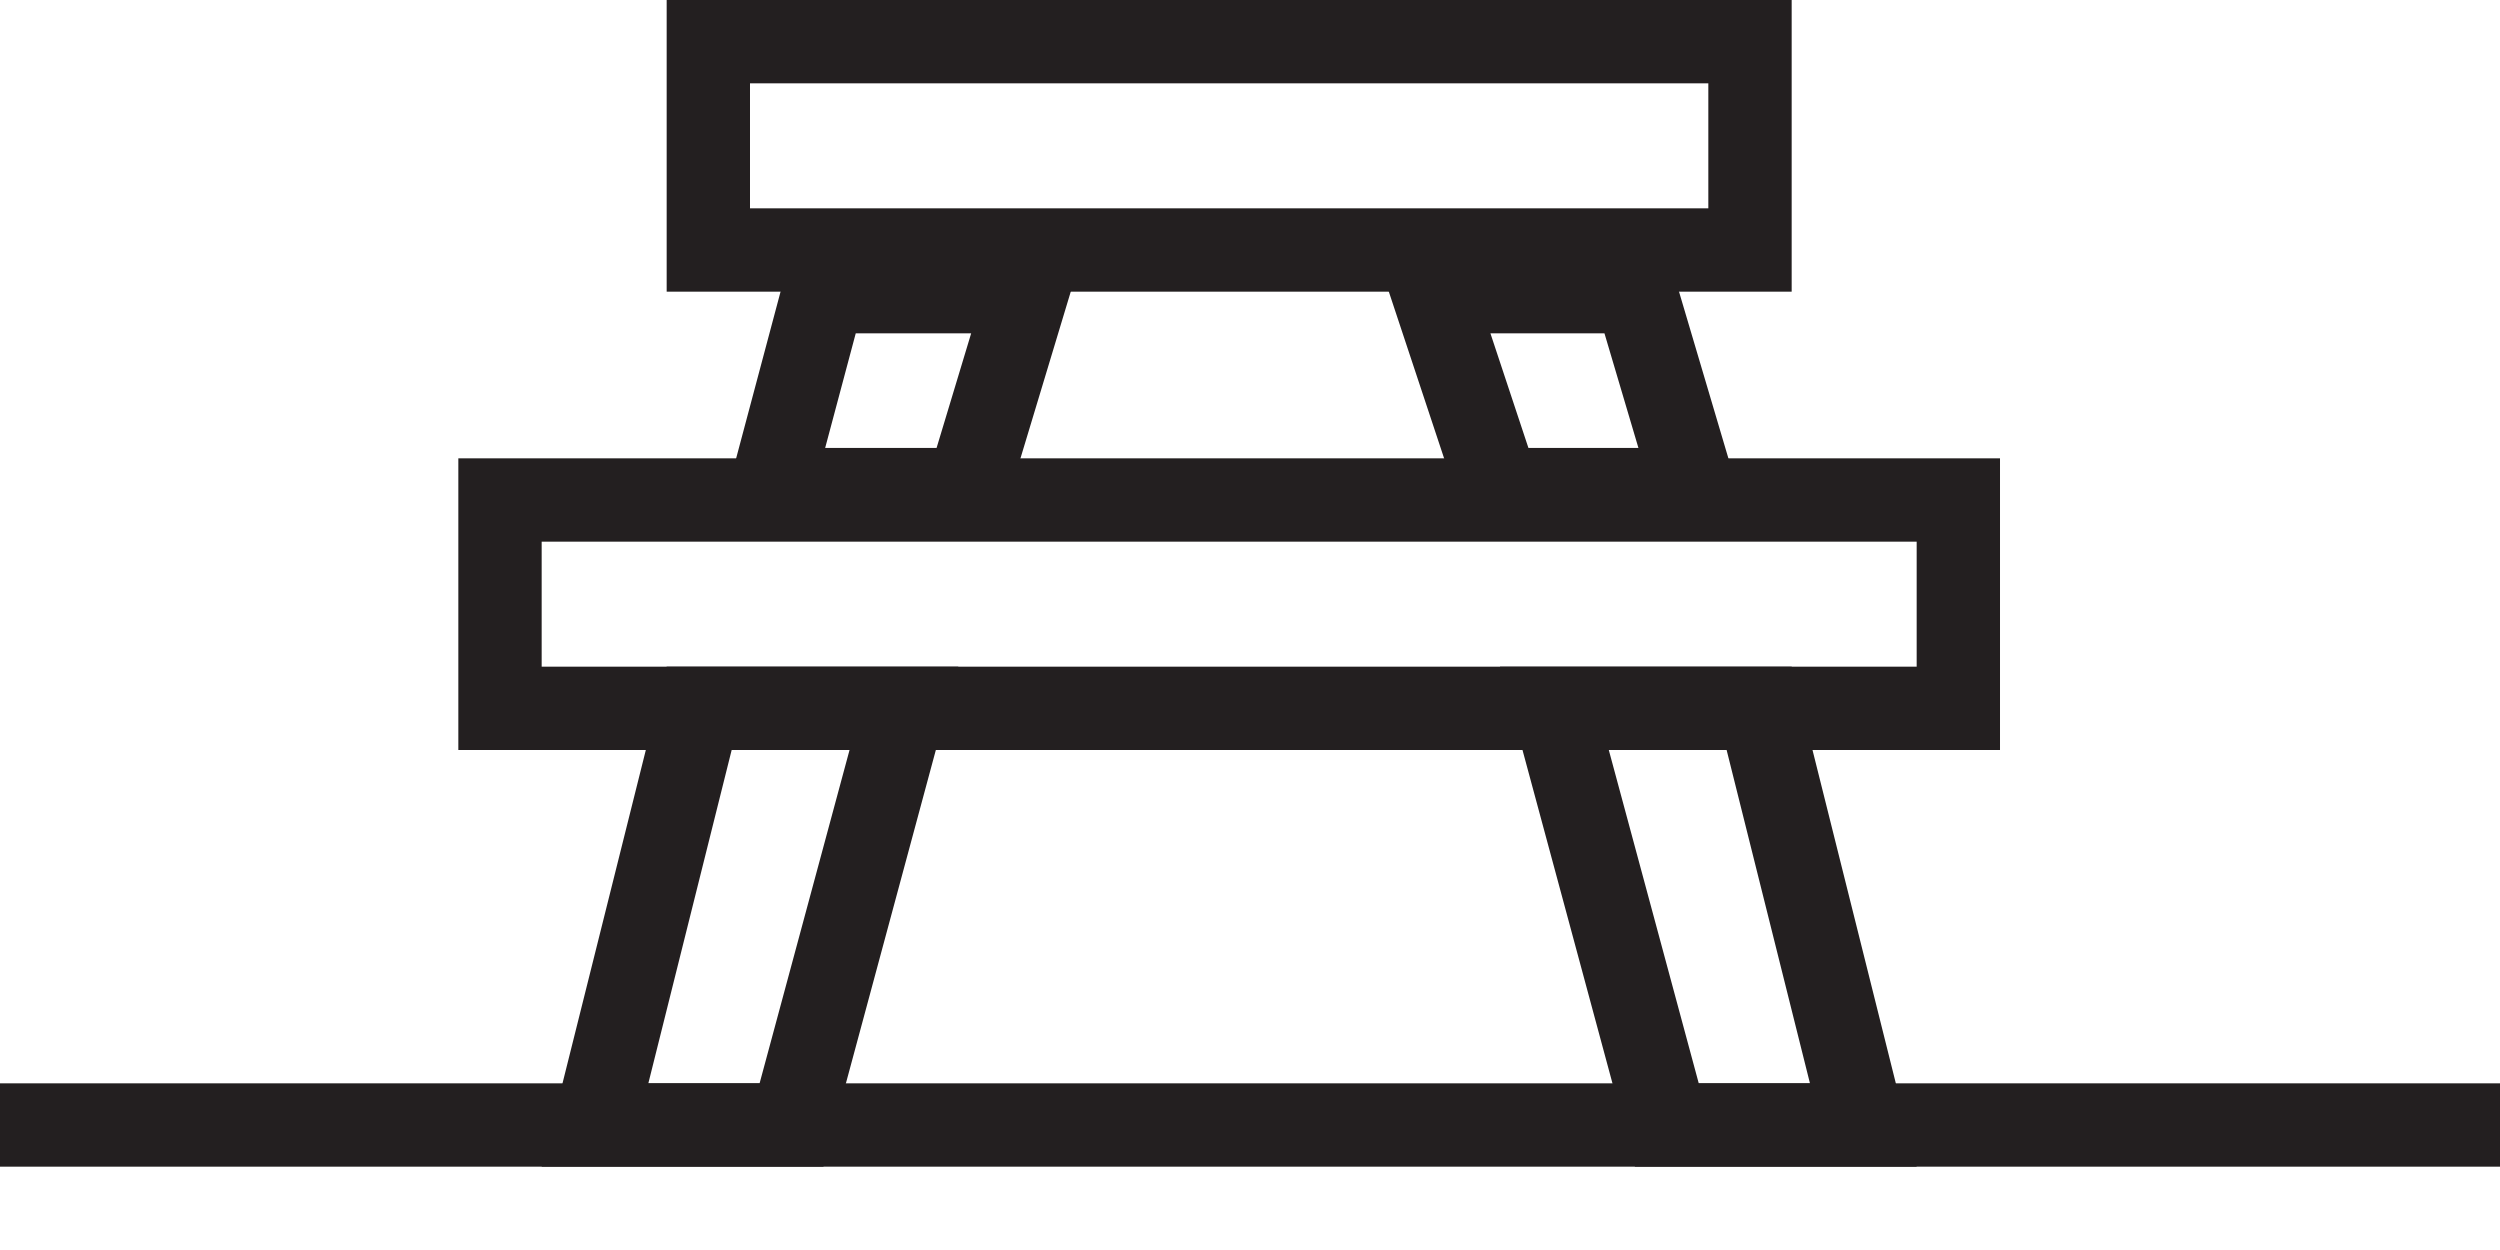 <svg xmlns="http://www.w3.org/2000/svg" width="60" height="30" fill="none" viewBox="0 0 60 30"><path fill="#231F20" fill-rule="evenodd" d="M60 28H0v-2h60v2ZM41 2H18v3h23V2ZM16 0v7h27V0H16Z" clip-rule="evenodd"/><path fill="#231F20" fill-rule="evenodd" d="M13 28h6.762L23 16h-7l-3 12Zm2.562-2h2.668l2.159-8H17.56l-2 8ZM46 28h-6.761L36 16h7l3 12Zm-2.562-2H40.77l-2.159-8h2.828l2 8ZM17.201 12.75h6.762L26 6h-7l-1.799 6.75Zm2.603-2h2.674l.83-2.75h-2.77l-.734 2.75ZM42 12.75h-6.761L33 6h7l2 6.75Zm-2.678-2h-2.64L35.77 8h2.737l.815 2.75Z" clip-rule="evenodd"/><path fill="#231F20" fill-rule="evenodd" d="M46 13H13v3h33v-3Zm-35-2v7h37v-7H11Z" clip-rule="evenodd"/></svg>